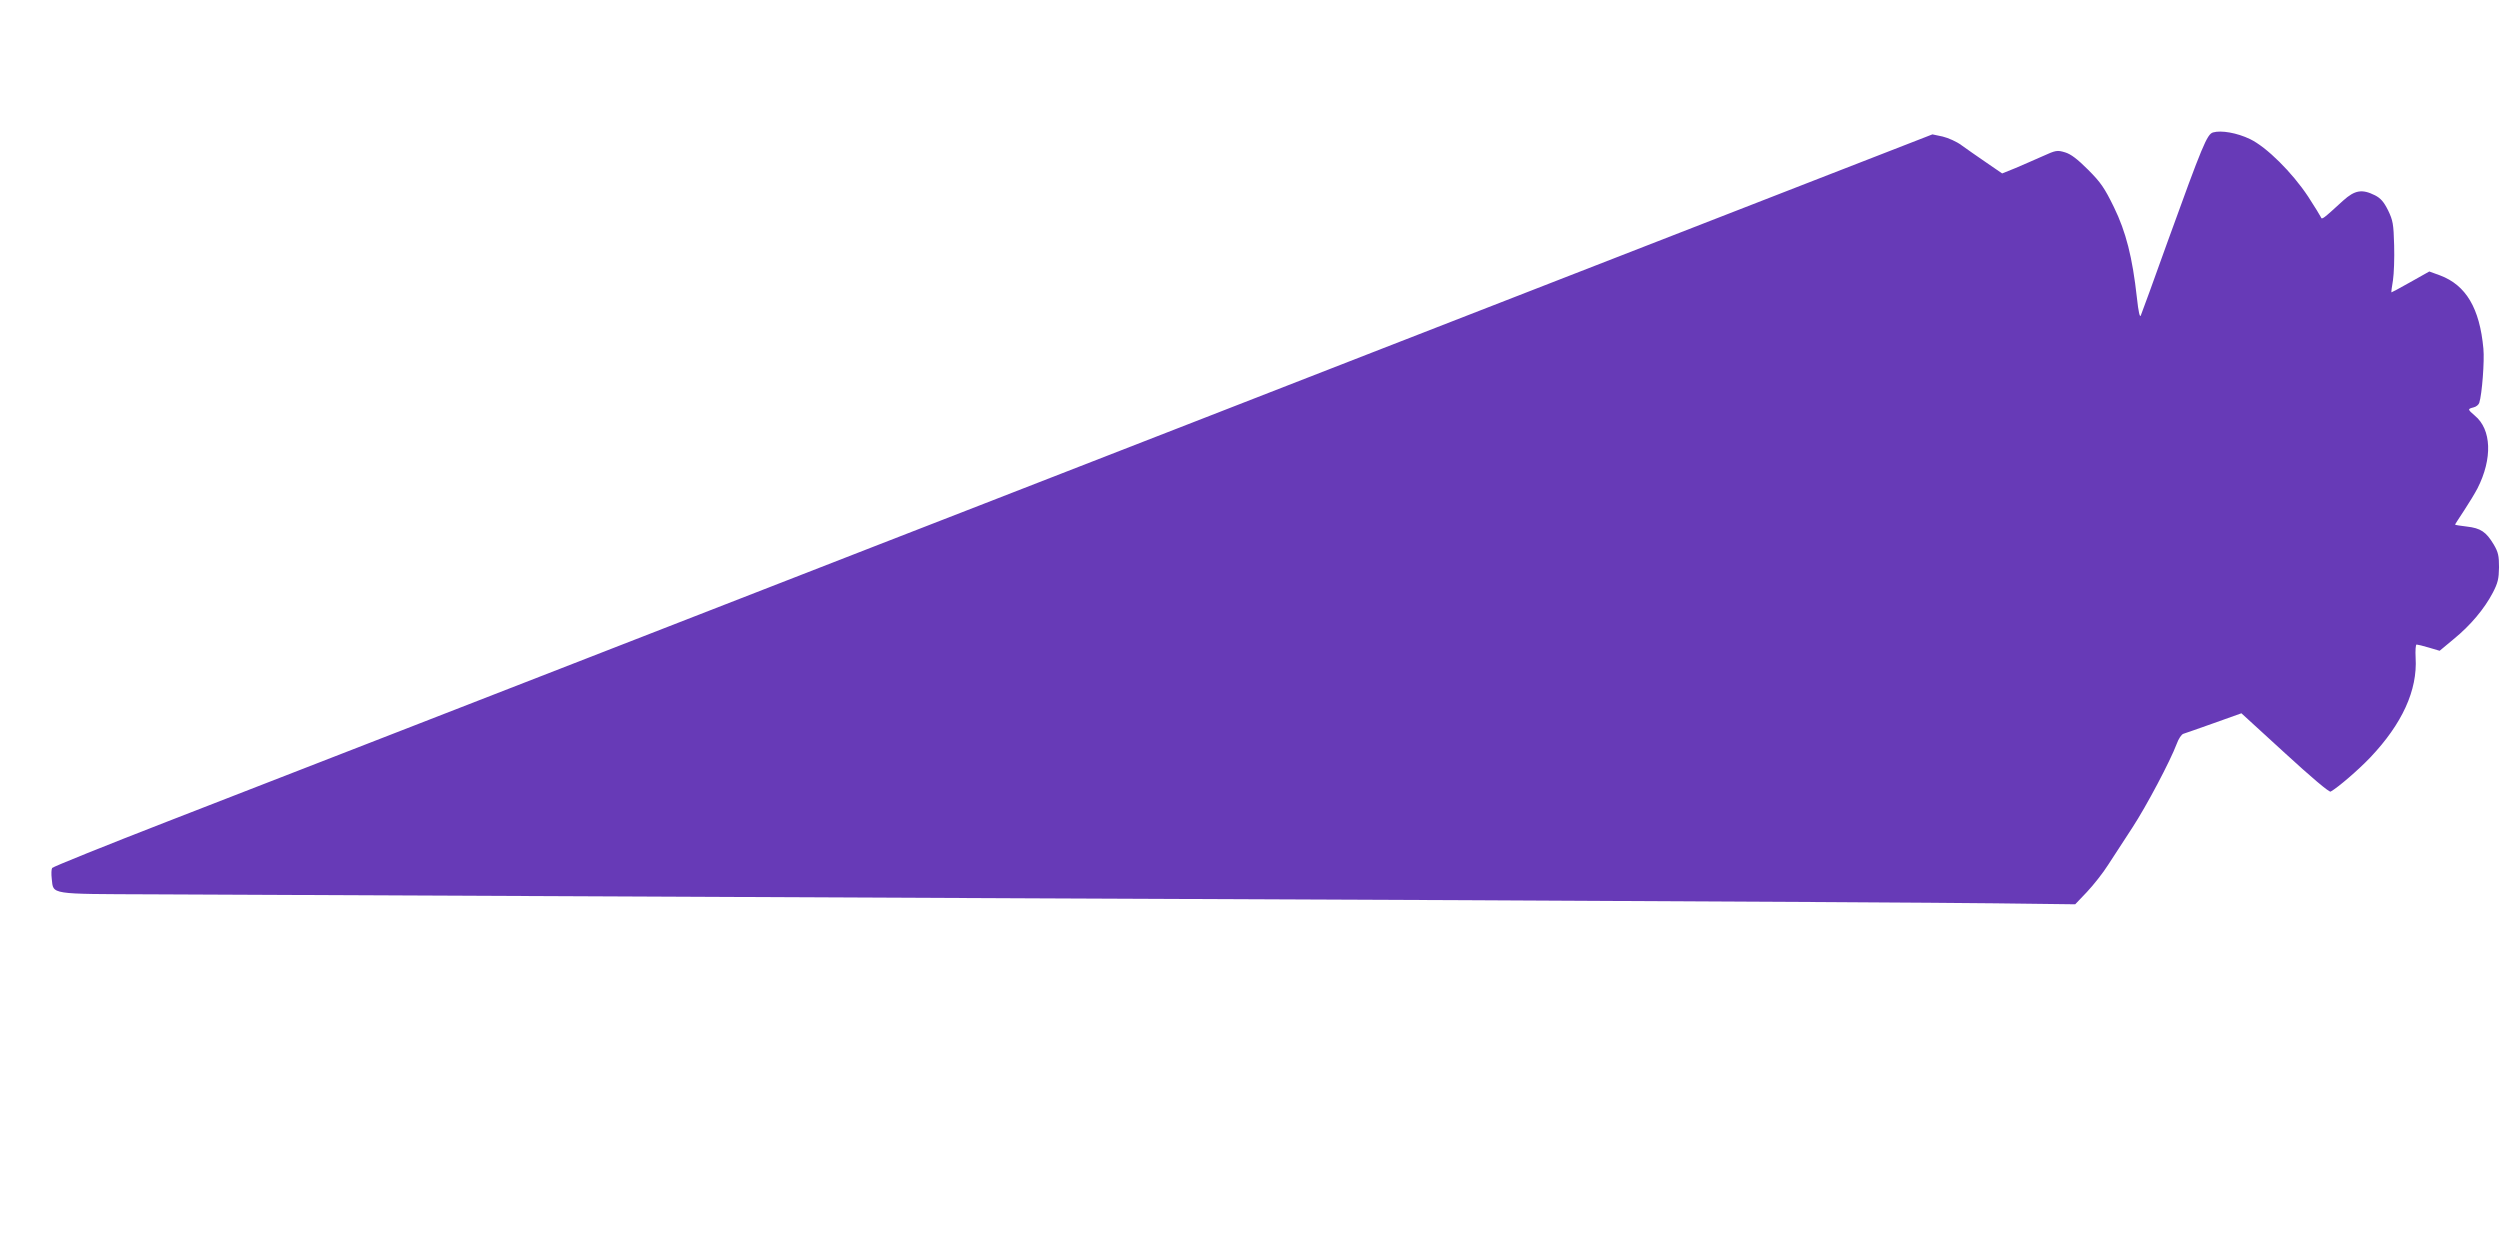 <?xml version="1.0" standalone="no"?>
<!DOCTYPE svg PUBLIC "-//W3C//DTD SVG 20010904//EN"
 "http://www.w3.org/TR/2001/REC-SVG-20010904/DTD/svg10.dtd">
<svg version="1.0" xmlns="http://www.w3.org/2000/svg"
 width="1280pt" height="640pt" viewBox="0 0 1280 640"
 preserveAspectRatio="xMidYMid meet">
<g transform="translate(0,640) scale(0.1,-0.1)"
fill="#673ab7" stroke="none">
<path d="M11331 5722 c-31 -9 -54 -65 -232 -557 -71 -198 -133 -369 -138 -380
-5 -13 -12 16 -20 90 -23 208 -56 338 -118 465 -48 98 -67 126 -132 191 -55
55 -88 80 -118 89 -40 12 -47 11 -115 -20 -40 -18 -103 -45 -140 -61 l-67 -27
-83 57 c-46 31 -102 71 -126 88 -24 18 -67 37 -96 44 l-52 11 -604 -235 c-579
-225 -1651 -643 -2265 -882 -159 -62 -545 -212 -857 -334 -313 -122 -821 -320
-1130 -440 -310 -120 -819 -319 -1133 -441 -313 -122 -824 -321 -1135 -442
-311 -121 -644 -251 -740 -288 -203 -79 -371 -144 -1170 -455 -322 -125 -589
-233 -593 -239 -4 -6 -5 -31 -2 -56 9 -81 -17 -77 512 -79 257 -1 1357 -6
2443 -11 1086 -5 3012 -14 4280 -19 1268 -6 2490 -13 2715 -16 l410 -5 60 63
c33 35 83 98 110 141 28 43 83 128 123 189 73 112 194 341 227 429 9 25 24 48
34 51 9 3 79 27 157 55 l140 50 223 -204 c133 -122 227 -202 234 -197 39 22
143 112 203 175 163 172 242 344 232 510 -2 37 0 68 5 68 5 0 34 -7 64 -16
l54 -16 72 60 c86 70 157 155 200 237 26 50 31 71 32 130 0 59 -4 78 -27 117
-39 65 -67 84 -138 92 -33 4 -60 8 -60 10 0 2 21 34 46 72 25 38 56 89 69 114
77 152 72 301 -14 372 -37 32 -38 34 -7 42 14 3 27 14 30 24 14 44 27 214 21
277 -19 207 -89 325 -222 375 l-55 20 -96 -54 c-53 -30 -98 -54 -98 -53 -1 1
2 29 8 62 5 33 8 114 6 180 -3 108 -6 126 -31 178 -22 44 -38 62 -67 77 -66
33 -103 27 -163 -27 -105 -96 -109 -99 -114 -85 -3 7 -32 54 -65 105 -82 124
-213 254 -298 295 -67 32 -147 46 -189 34z"/>
</g>
</svg>

